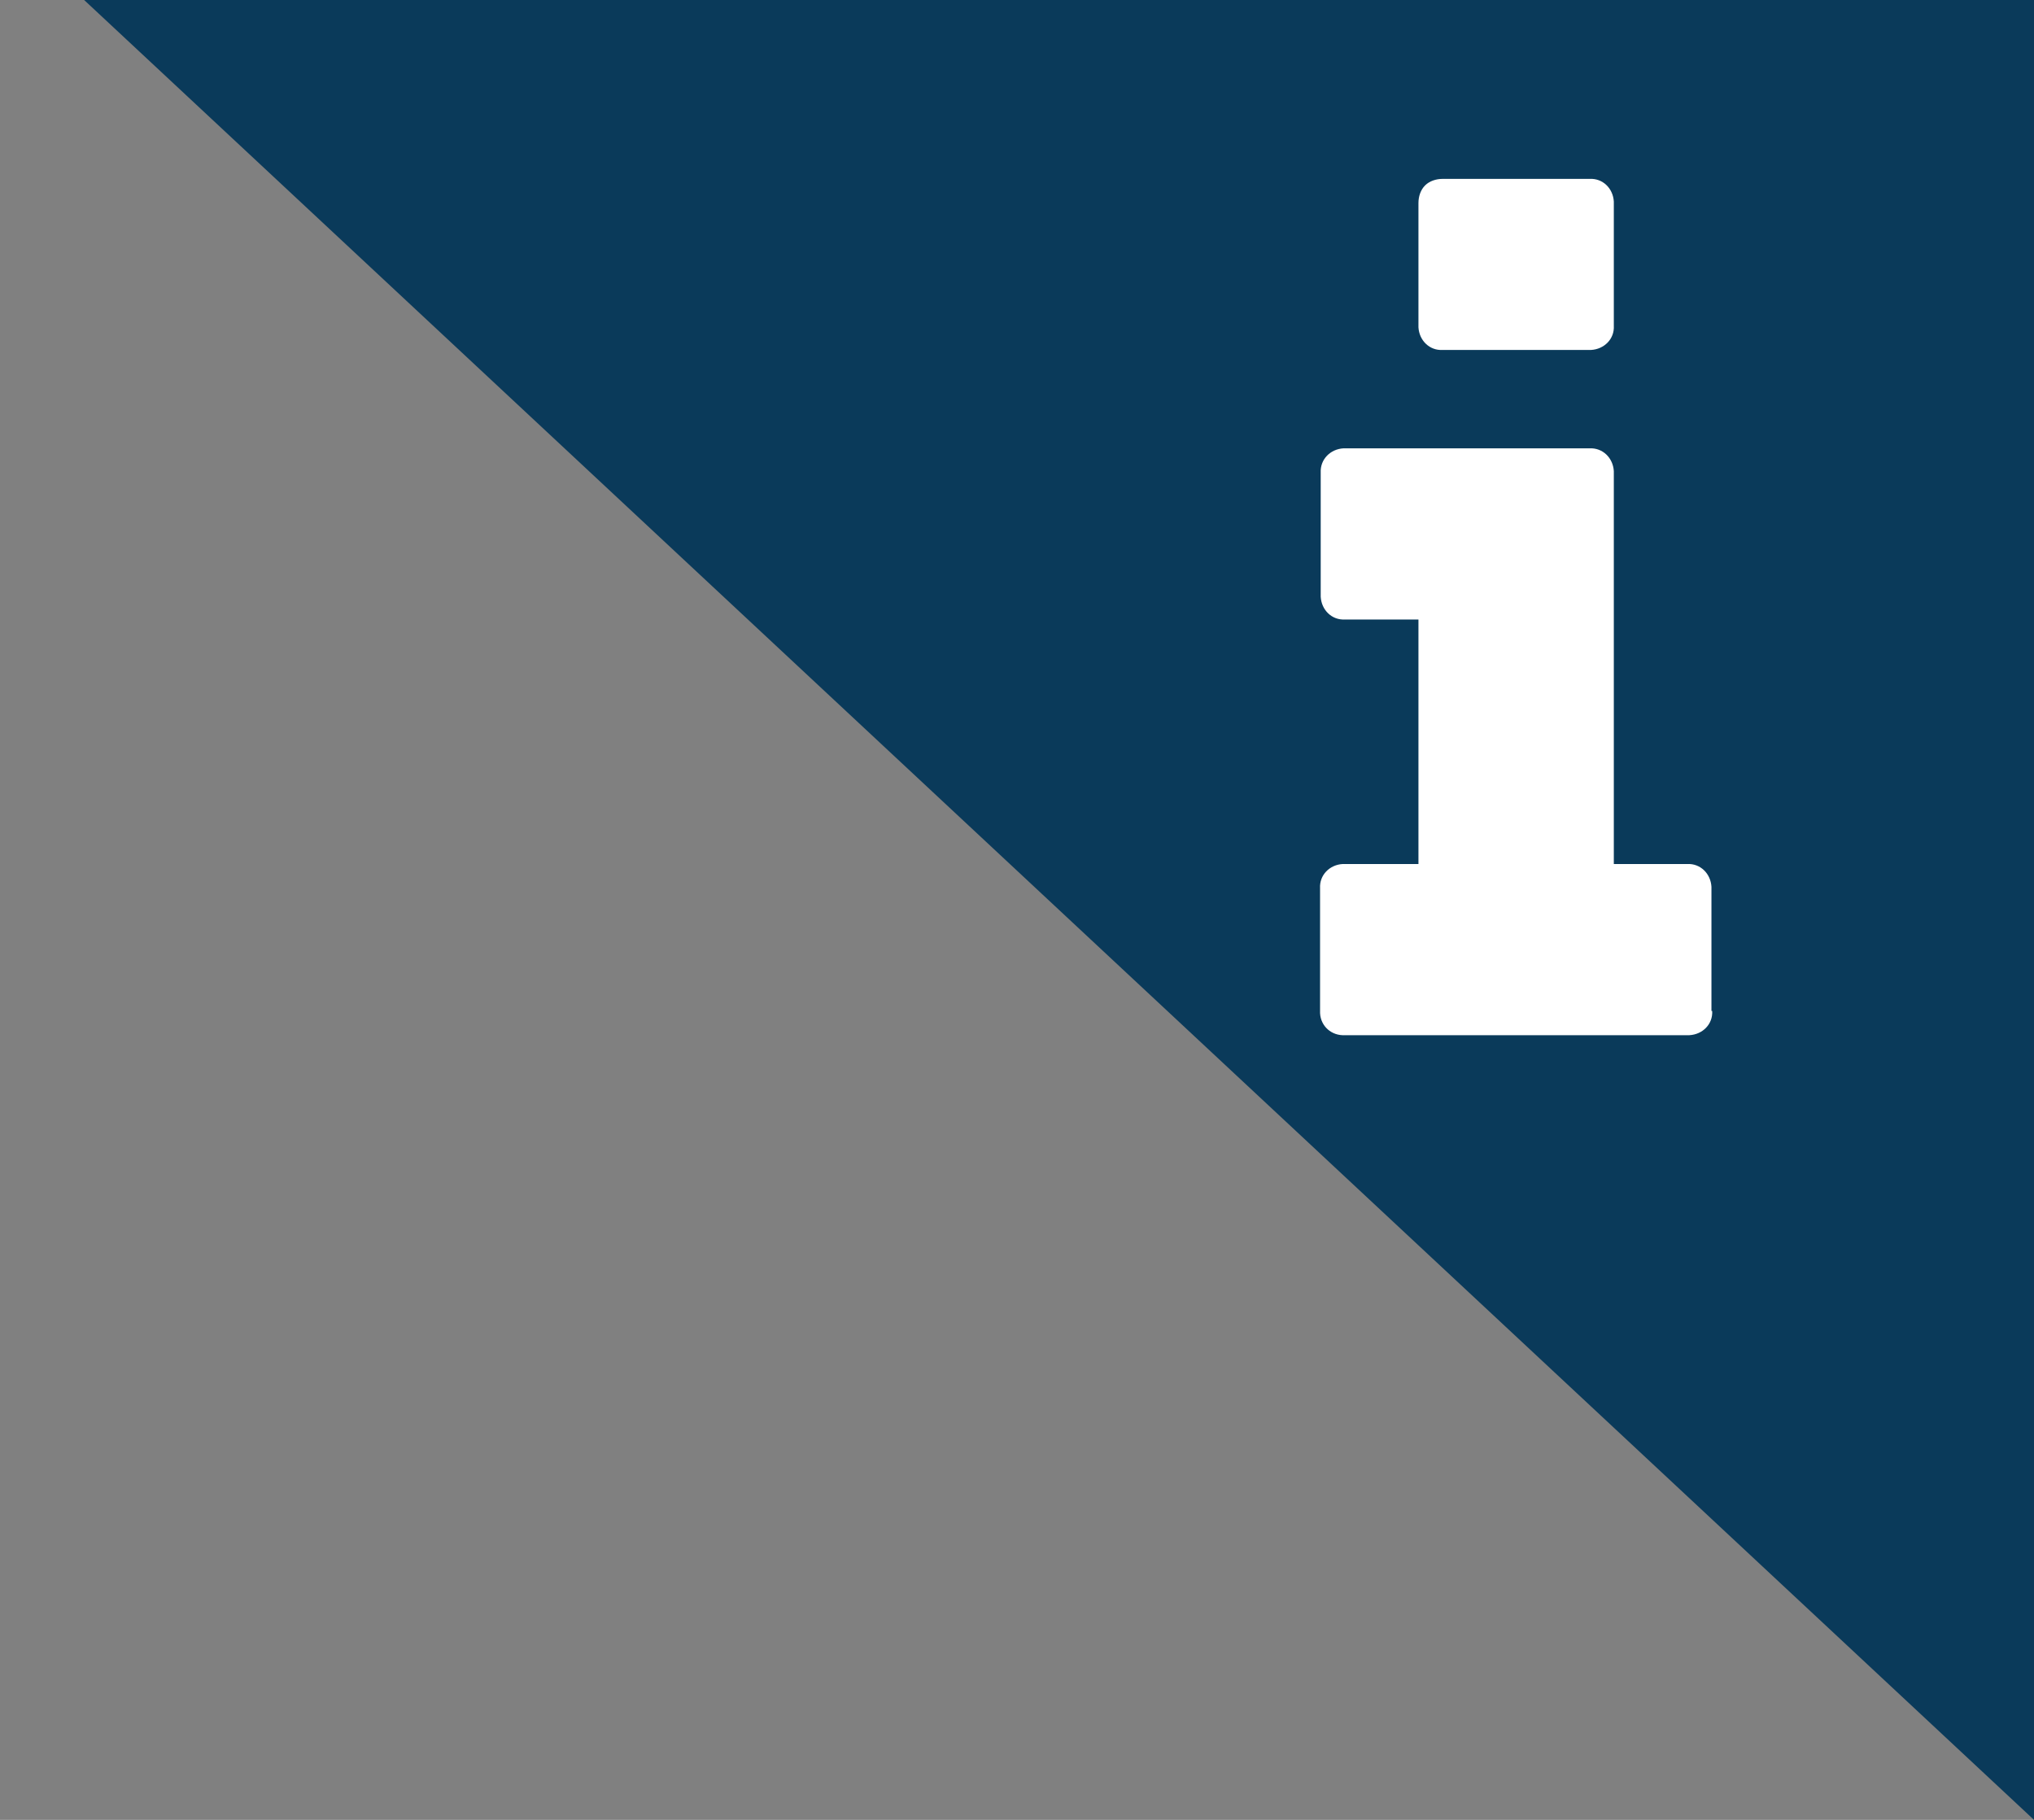 <?xml version="1.0" encoding="UTF-8"?>
<svg width="19px" height="17px" viewBox="0 0 19 17" version="1.1" xmlns="http://www.w3.org/2000/svg" xmlns:xlink="http://www.w3.org/1999/xlink">
    <rect x="0" y="0" width="19" height="17" fill="#808080" stroke="none"/>
    <title>tablet/info</title>
    <g stroke="none" stroke-width="1" fill="none" fill-rule="evenodd">
        <polygon fill="#0A3A5A" points="0.786 0 19 0 19 17"></polygon>
        <path d="M14.848,8.071 C14.971,8.064 15.067,8.16 15.074,8.283 L15.074,9.443 C15.074,9.505 15.054,9.566 15.012,9.608 C14.971,9.649 14.909,9.669 14.848,9.669 L13.476,9.669 C13.352,9.676 13.256,9.58 13.249,9.457 L13.249,8.297 C13.242,8.174 13.338,8.078 13.462,8.071 L14.848,8.071 Z M15.76,1.67 C15.884,1.663 15.987,1.752 15.993,1.876 L15.993,3.042 C16,3.166 15.904,3.262 15.781,3.269 L15.074,3.269 L15.074,5.553 L15.76,5.553 C15.884,5.546 15.98,5.642 15.987,5.766 L15.987,6.925 C15.993,7.049 15.897,7.145 15.774,7.152 L13.476,7.152 C13.352,7.158 13.256,7.062 13.249,6.939 L13.249,3.269 L12.563,3.269 C12.44,3.275 12.344,3.179 12.337,3.056 L12.337,1.896 L12.33,1.896 C12.323,1.773 12.419,1.677 12.543,1.67 L15.76,1.67 Z" fill="#FFFFFF" transform="translate(14.162, 5.67) scale(-1, -1) translate(-14.162, -5.67) "></path>
    </g>
</svg>